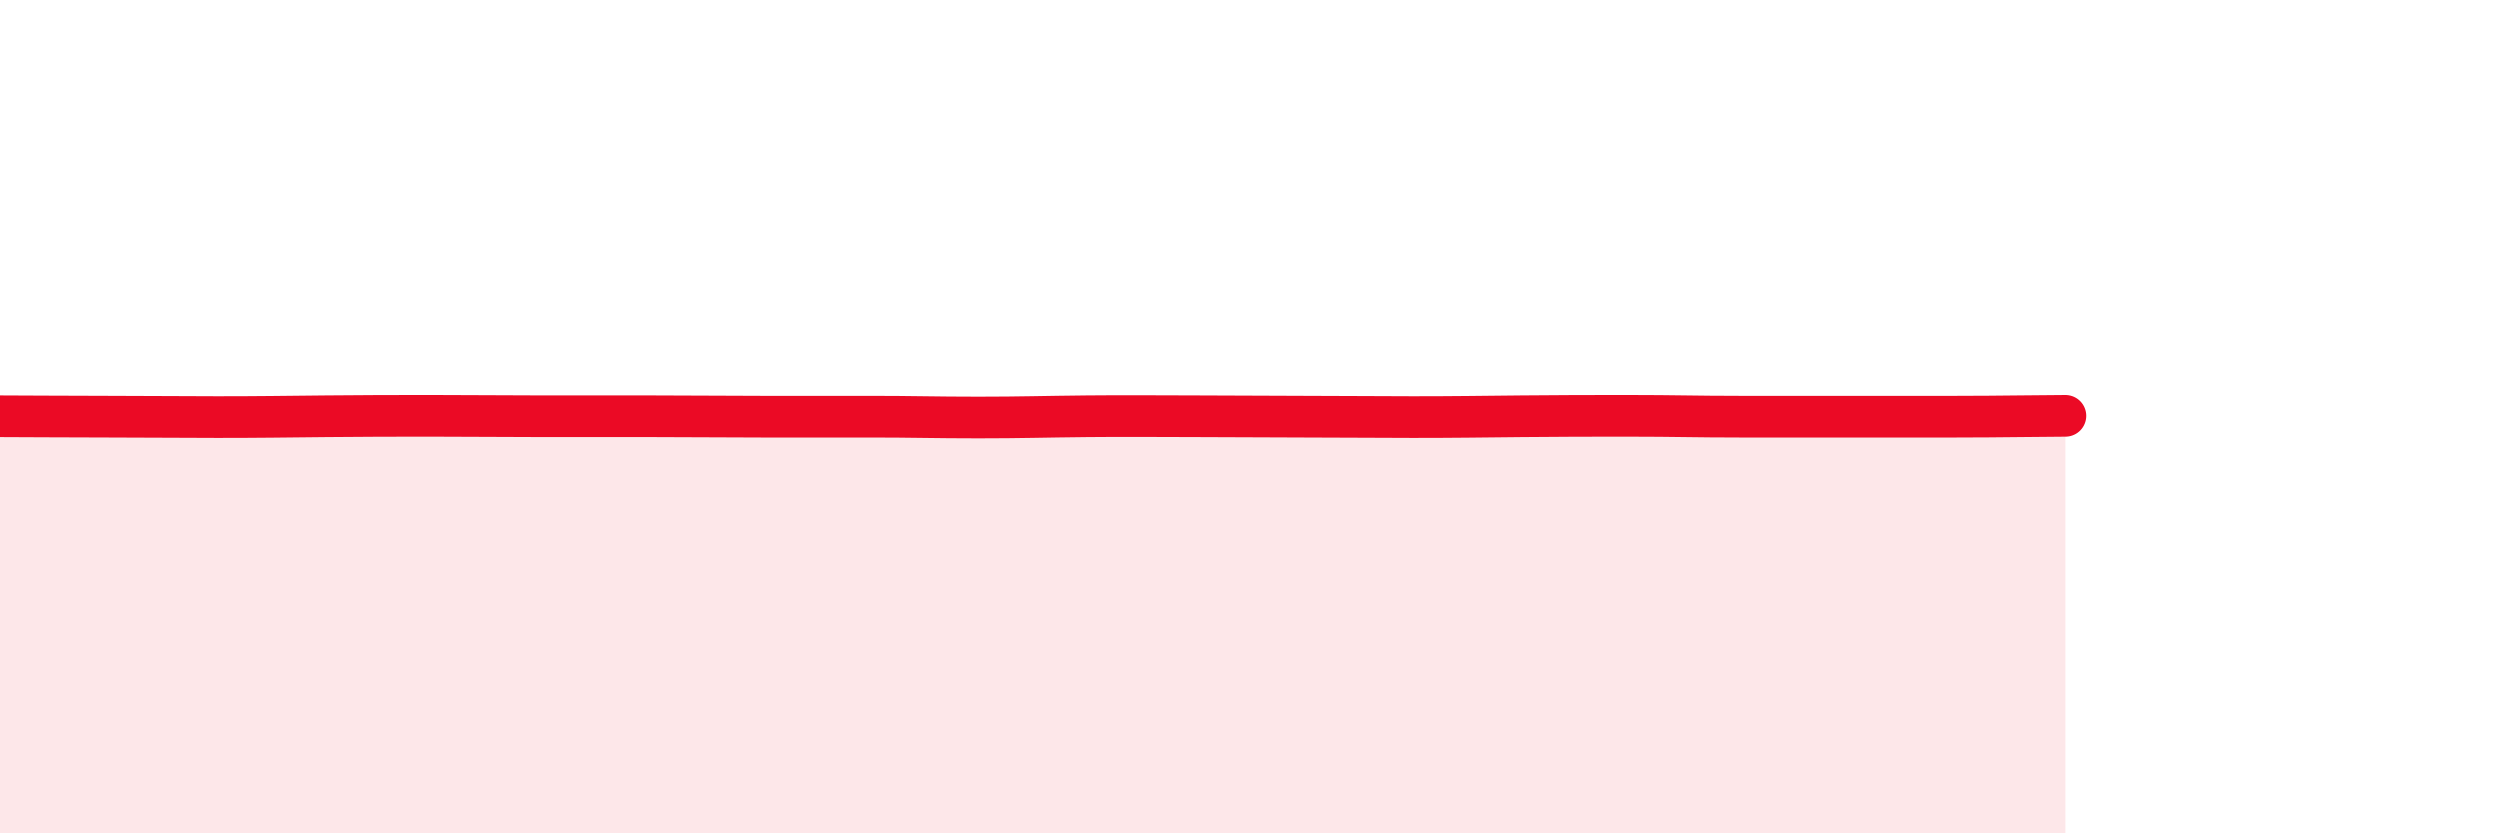 
    <svg width="60" height="20" viewBox="0 0 60 20" xmlns="http://www.w3.org/2000/svg">
      <path
        d="M 0,9.99 C 0.52,9.99 1.57,10 2.61,10 C 3.65,10 4.18,10.01 5.22,10.01 C 6.26,10.01 6.79,10 7.83,9.99 C 8.87,9.98 9.39,9.98 10.43,9.98 C 11.47,9.98 12,9.99 13.04,9.99 C 14.08,9.99 14.61,9.99 15.65,9.99 C 16.69,9.99 17.22,10 18.26,10 C 19.3,10 19.83,10 20.87,10 C 21.91,10 22.44,10.02 23.48,10.02 C 24.52,10.02 25.05,10 26.09,9.99 C 27.13,9.98 27.66,9.99 28.7,9.99 C 29.74,9.99 30.26,10 31.3,10 C 32.34,10 32.87,10.01 33.91,10.01 C 34.95,10.01 35.48,10 36.52,9.99 C 37.56,9.98 38.09,9.98 39.13,9.98 C 40.17,9.98 40.7,10 41.74,10 C 42.78,10 43.31,10 44.35,10 C 45.39,10 45.92,10 46.96,10 C 48,10 49.05,9.98 49.57,9.98L49.57 20L0 20Z"
        fill="#EB0A25"
        opacity="0.1"
        stroke-linecap="round"
        stroke-linejoin="round"
      />
      <path
        d="M 0,9.99 C 0.52,9.99 1.57,10 2.61,10 C 3.65,10 4.18,10.01 5.22,10.01 C 6.26,10.01 6.79,10 7.83,9.99 C 8.87,9.98 9.39,9.98 10.43,9.98 C 11.47,9.98 12,9.99 13.04,9.99 C 14.08,9.99 14.61,9.99 15.65,9.99 C 16.69,9.99 17.22,10 18.26,10 C 19.3,10 19.83,10 20.87,10 C 21.91,10 22.44,10.02 23.48,10.02 C 24.52,10.02 25.05,10 26.09,9.99 C 27.13,9.98 27.66,9.99 28.7,9.99 C 29.74,9.99 30.26,10 31.3,10 C 32.34,10 32.87,10.01 33.91,10.01 C 34.95,10.01 35.48,10 36.52,9.99 C 37.56,9.98 38.09,9.98 39.13,9.98 C 40.17,9.98 40.7,10 41.74,10 C 42.78,10 43.31,10 44.35,10 C 45.39,10 45.92,10 46.96,10 C 48,10 49.05,9.98 49.57,9.98"
        stroke="#EB0A25"
        stroke-width="1"
        fill="none"
        stroke-linecap="round"
        stroke-linejoin="round"
      />
    </svg>
  